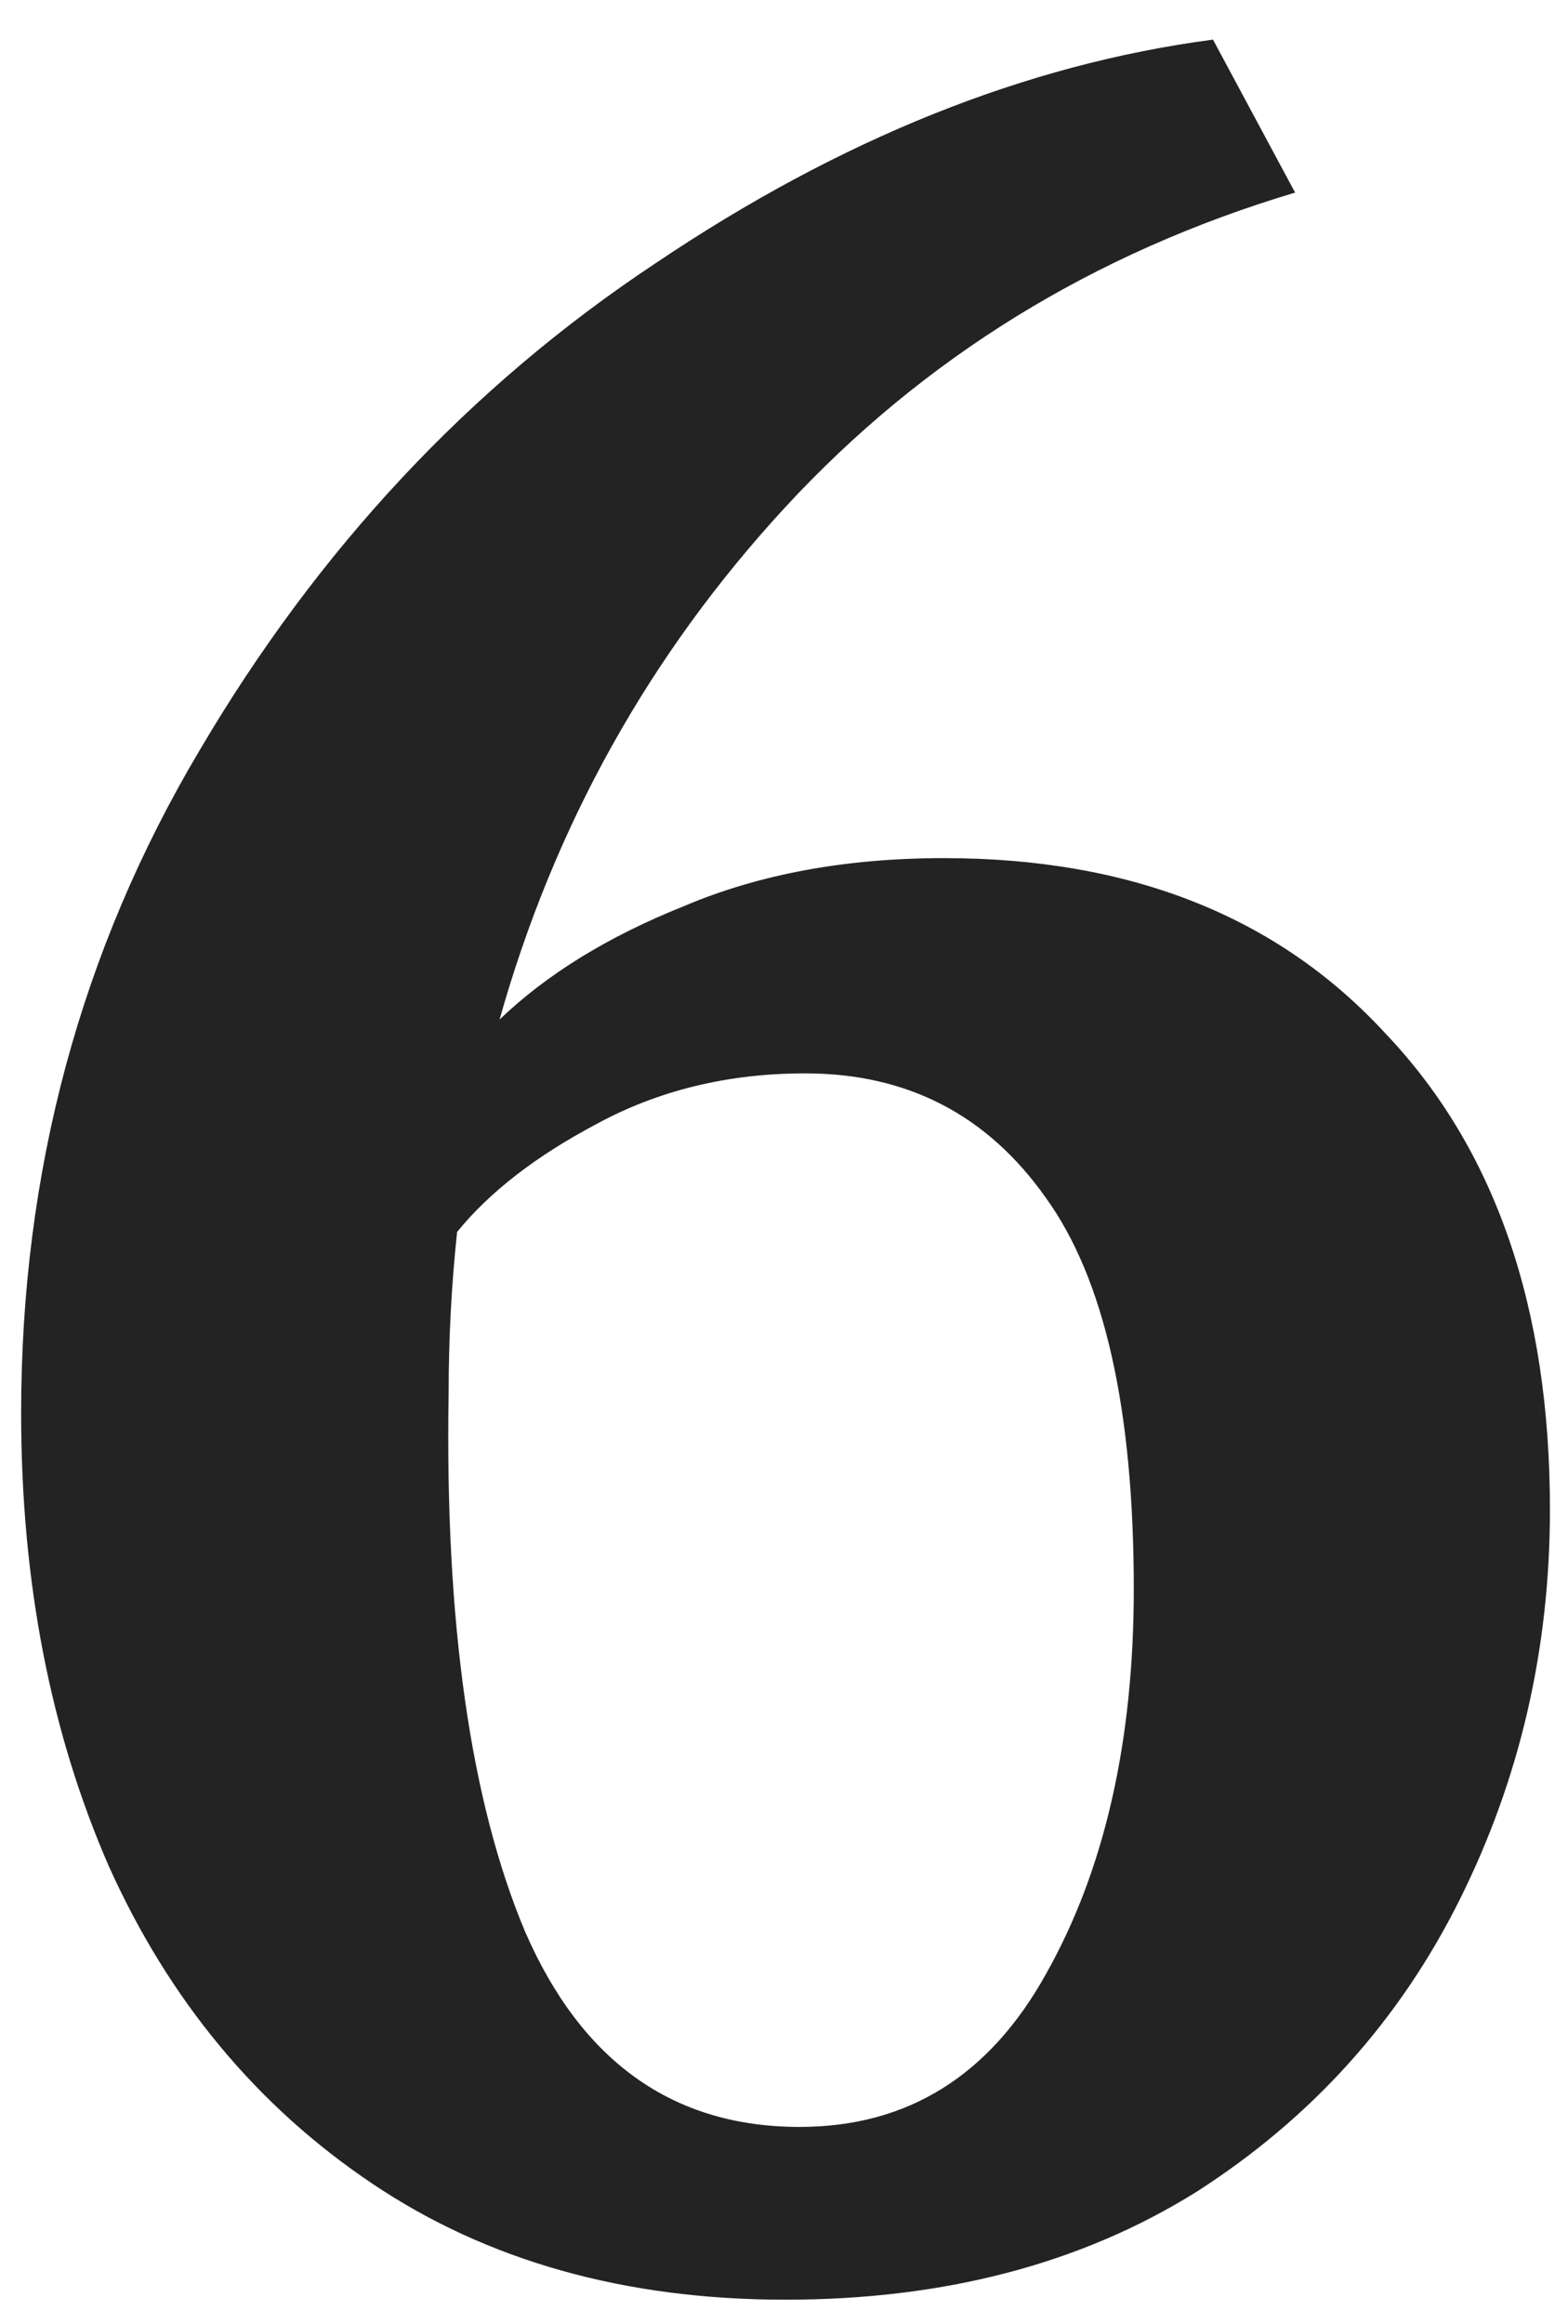 <svg width="27" height="40" viewBox="0 0 27 40" fill="none" xmlns="http://www.w3.org/2000/svg">
<path d="M13.526 39.585C10.764 39.585 8.391 38.919 6.409 37.586C4.426 36.254 2.915 34.434 1.875 32.126C0.868 29.819 0.364 27.219 0.364 24.326C0.364 20.166 1.387 16.364 3.435 12.919C5.482 9.441 8.099 6.646 11.284 4.534C14.469 2.389 17.67 1.105 20.887 0.682L22.301 3.315C18.824 4.355 15.899 6.159 13.526 8.726C11.186 11.261 9.545 14.203 8.602 17.55C9.415 16.77 10.471 16.12 11.771 15.6C13.071 15.047 14.566 14.771 16.256 14.771C19.474 14.771 22.009 15.779 23.861 17.794C25.746 19.776 26.689 22.506 26.689 25.984C26.689 28.389 26.169 30.631 25.129 32.711C24.089 34.791 22.578 36.465 20.595 37.733C18.613 38.968 16.256 39.585 13.526 39.585ZM13.867 18.476C12.535 18.476 11.332 18.769 10.26 19.354C9.22 19.906 8.424 20.524 7.871 21.206C7.774 22.116 7.725 23.043 7.725 23.985C7.66 27.918 8.099 31.005 9.041 33.248C10.016 35.49 11.592 36.611 13.77 36.611C15.623 36.611 17.036 35.734 18.011 33.979C19.019 32.191 19.523 29.981 19.523 27.349C19.523 24.261 19.019 22.019 18.011 20.621C17.004 19.191 15.623 18.476 13.867 18.476Z" fill="#242323"/>
</svg>
